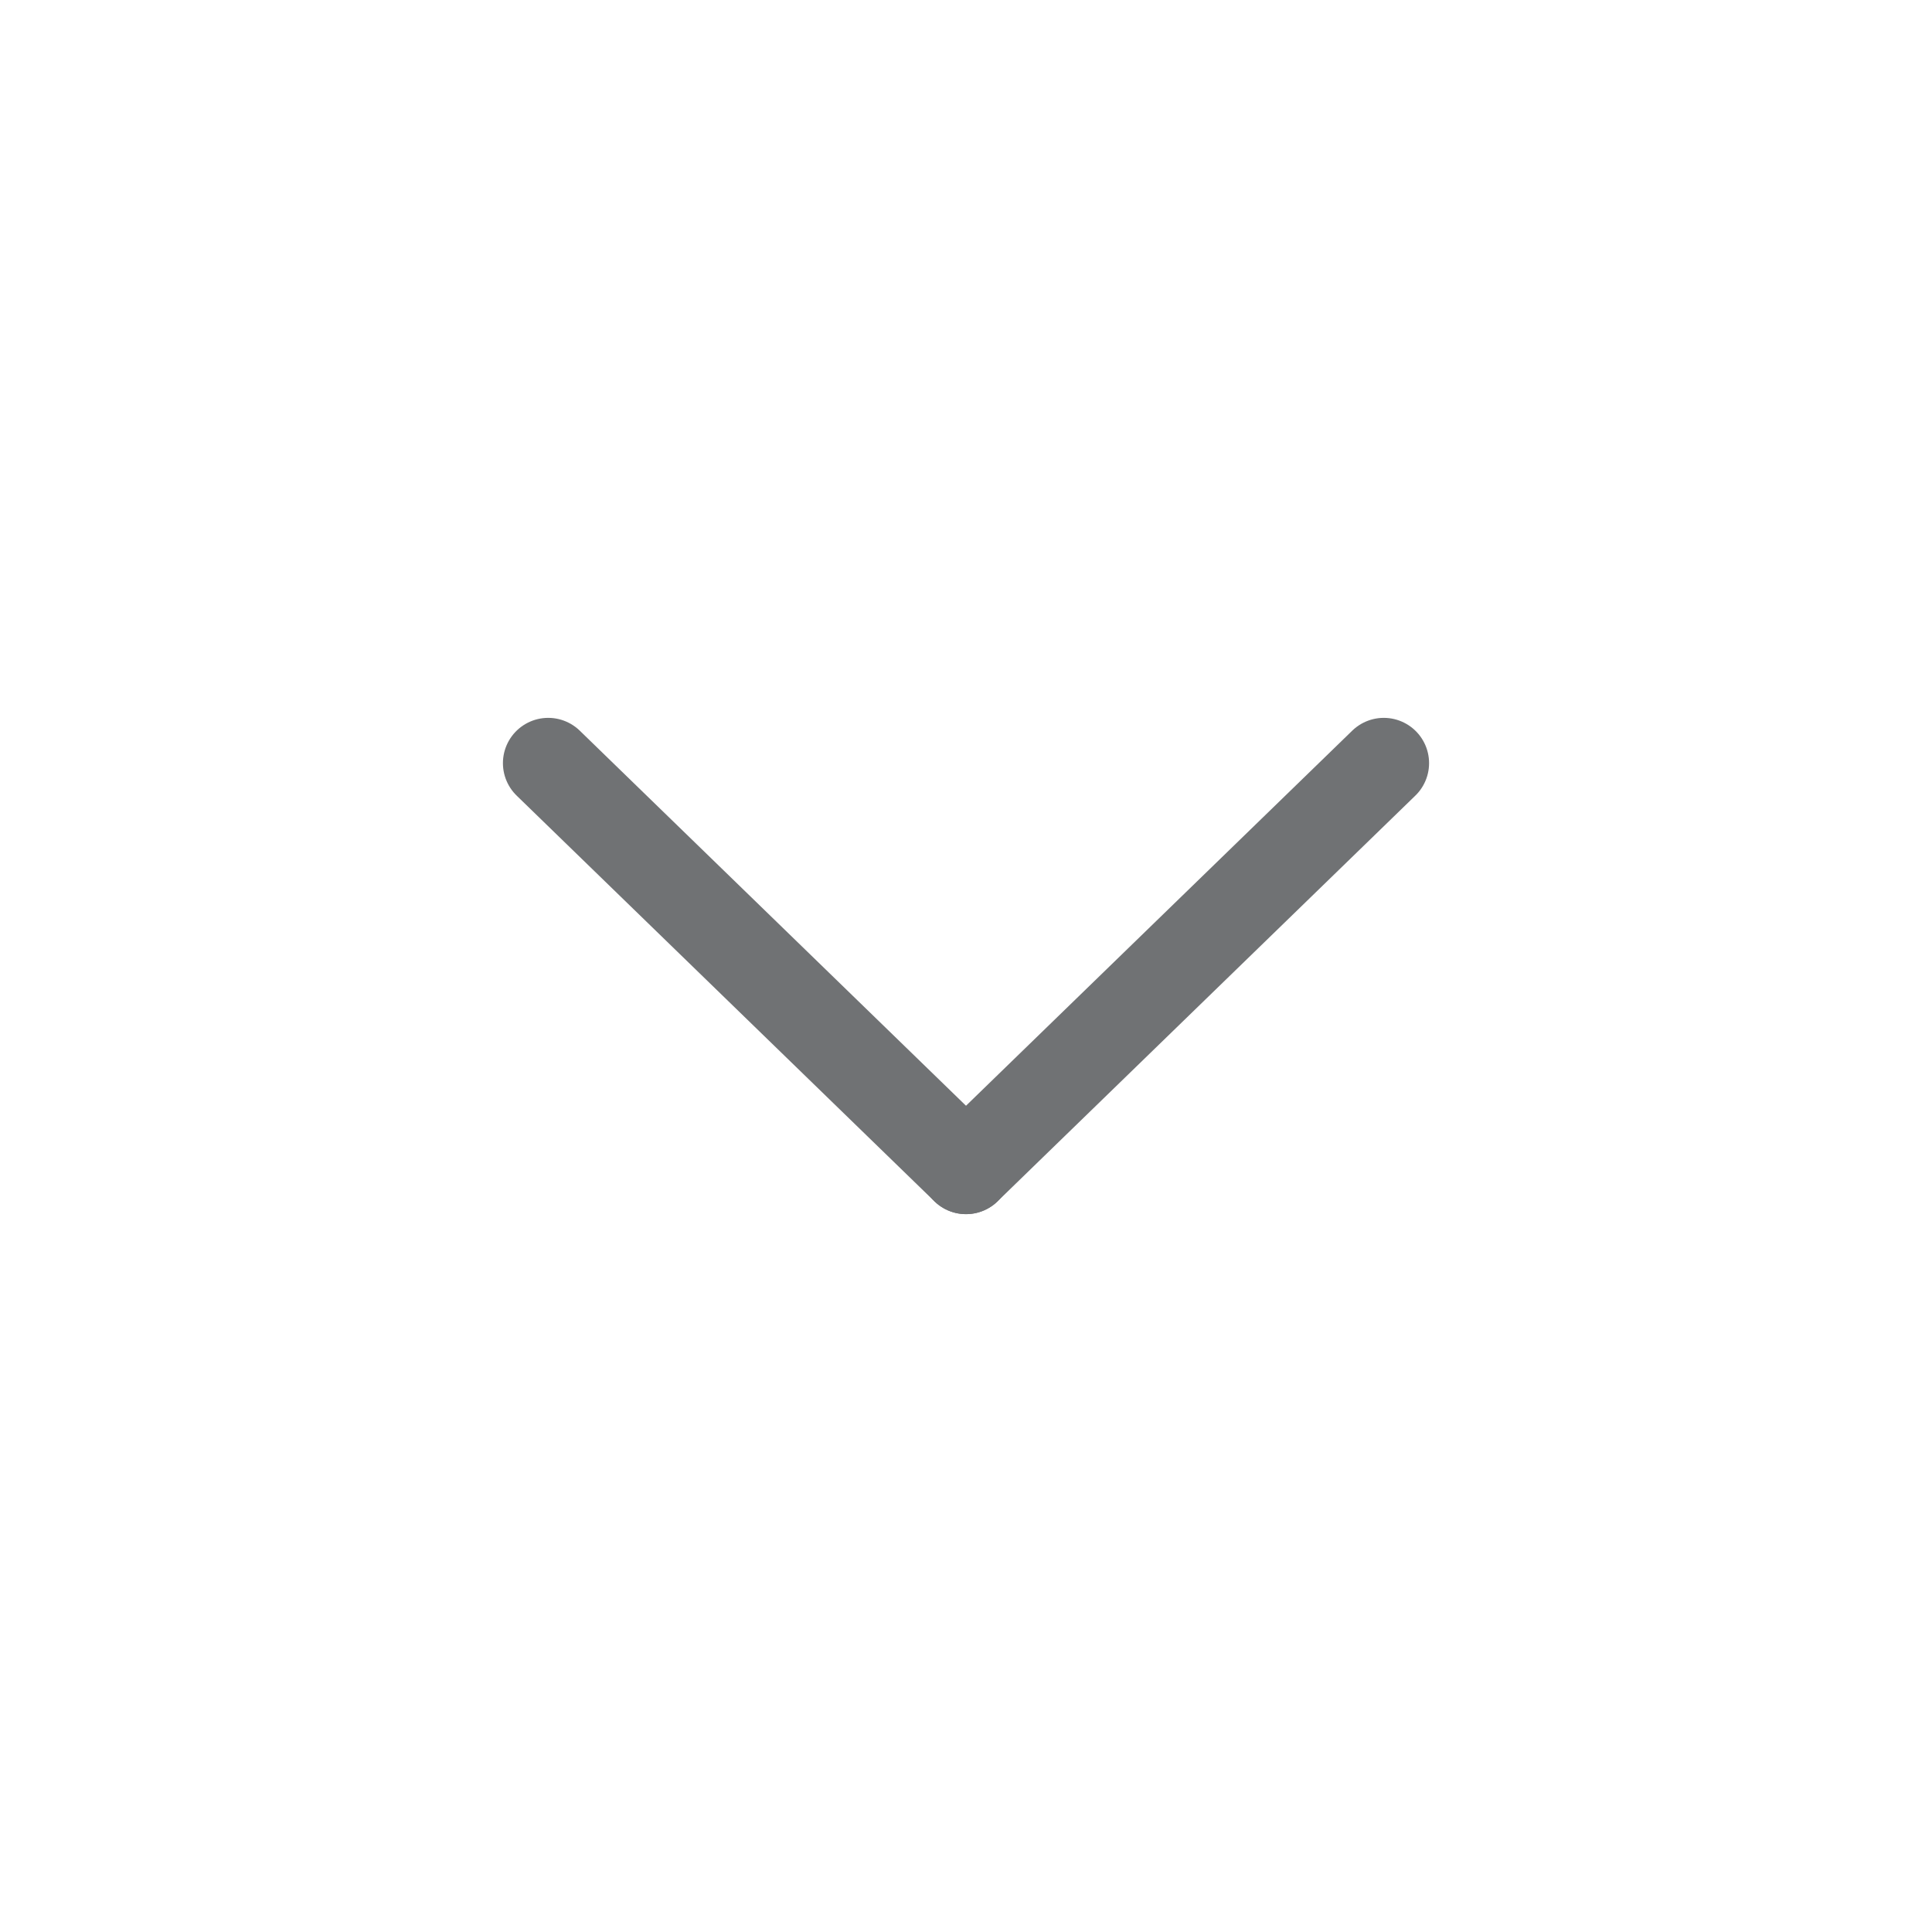 <svg id="Layer_1" data-name="Layer 1" xmlns="http://www.w3.org/2000/svg" viewBox="0 0 16 16"><defs><style>.cls-1{fill:none;stroke:#707274;stroke-linecap:round;stroke-miterlimit:10;stroke-width:0.75px;}</style></defs><title>MYMC</title><line class="cls-1" x1="4.54" y1="6.32" x2="8" y2="9.68"/><line class="cls-1" x1="11.46" y1="6.32" x2="8" y2="9.68"/></svg>